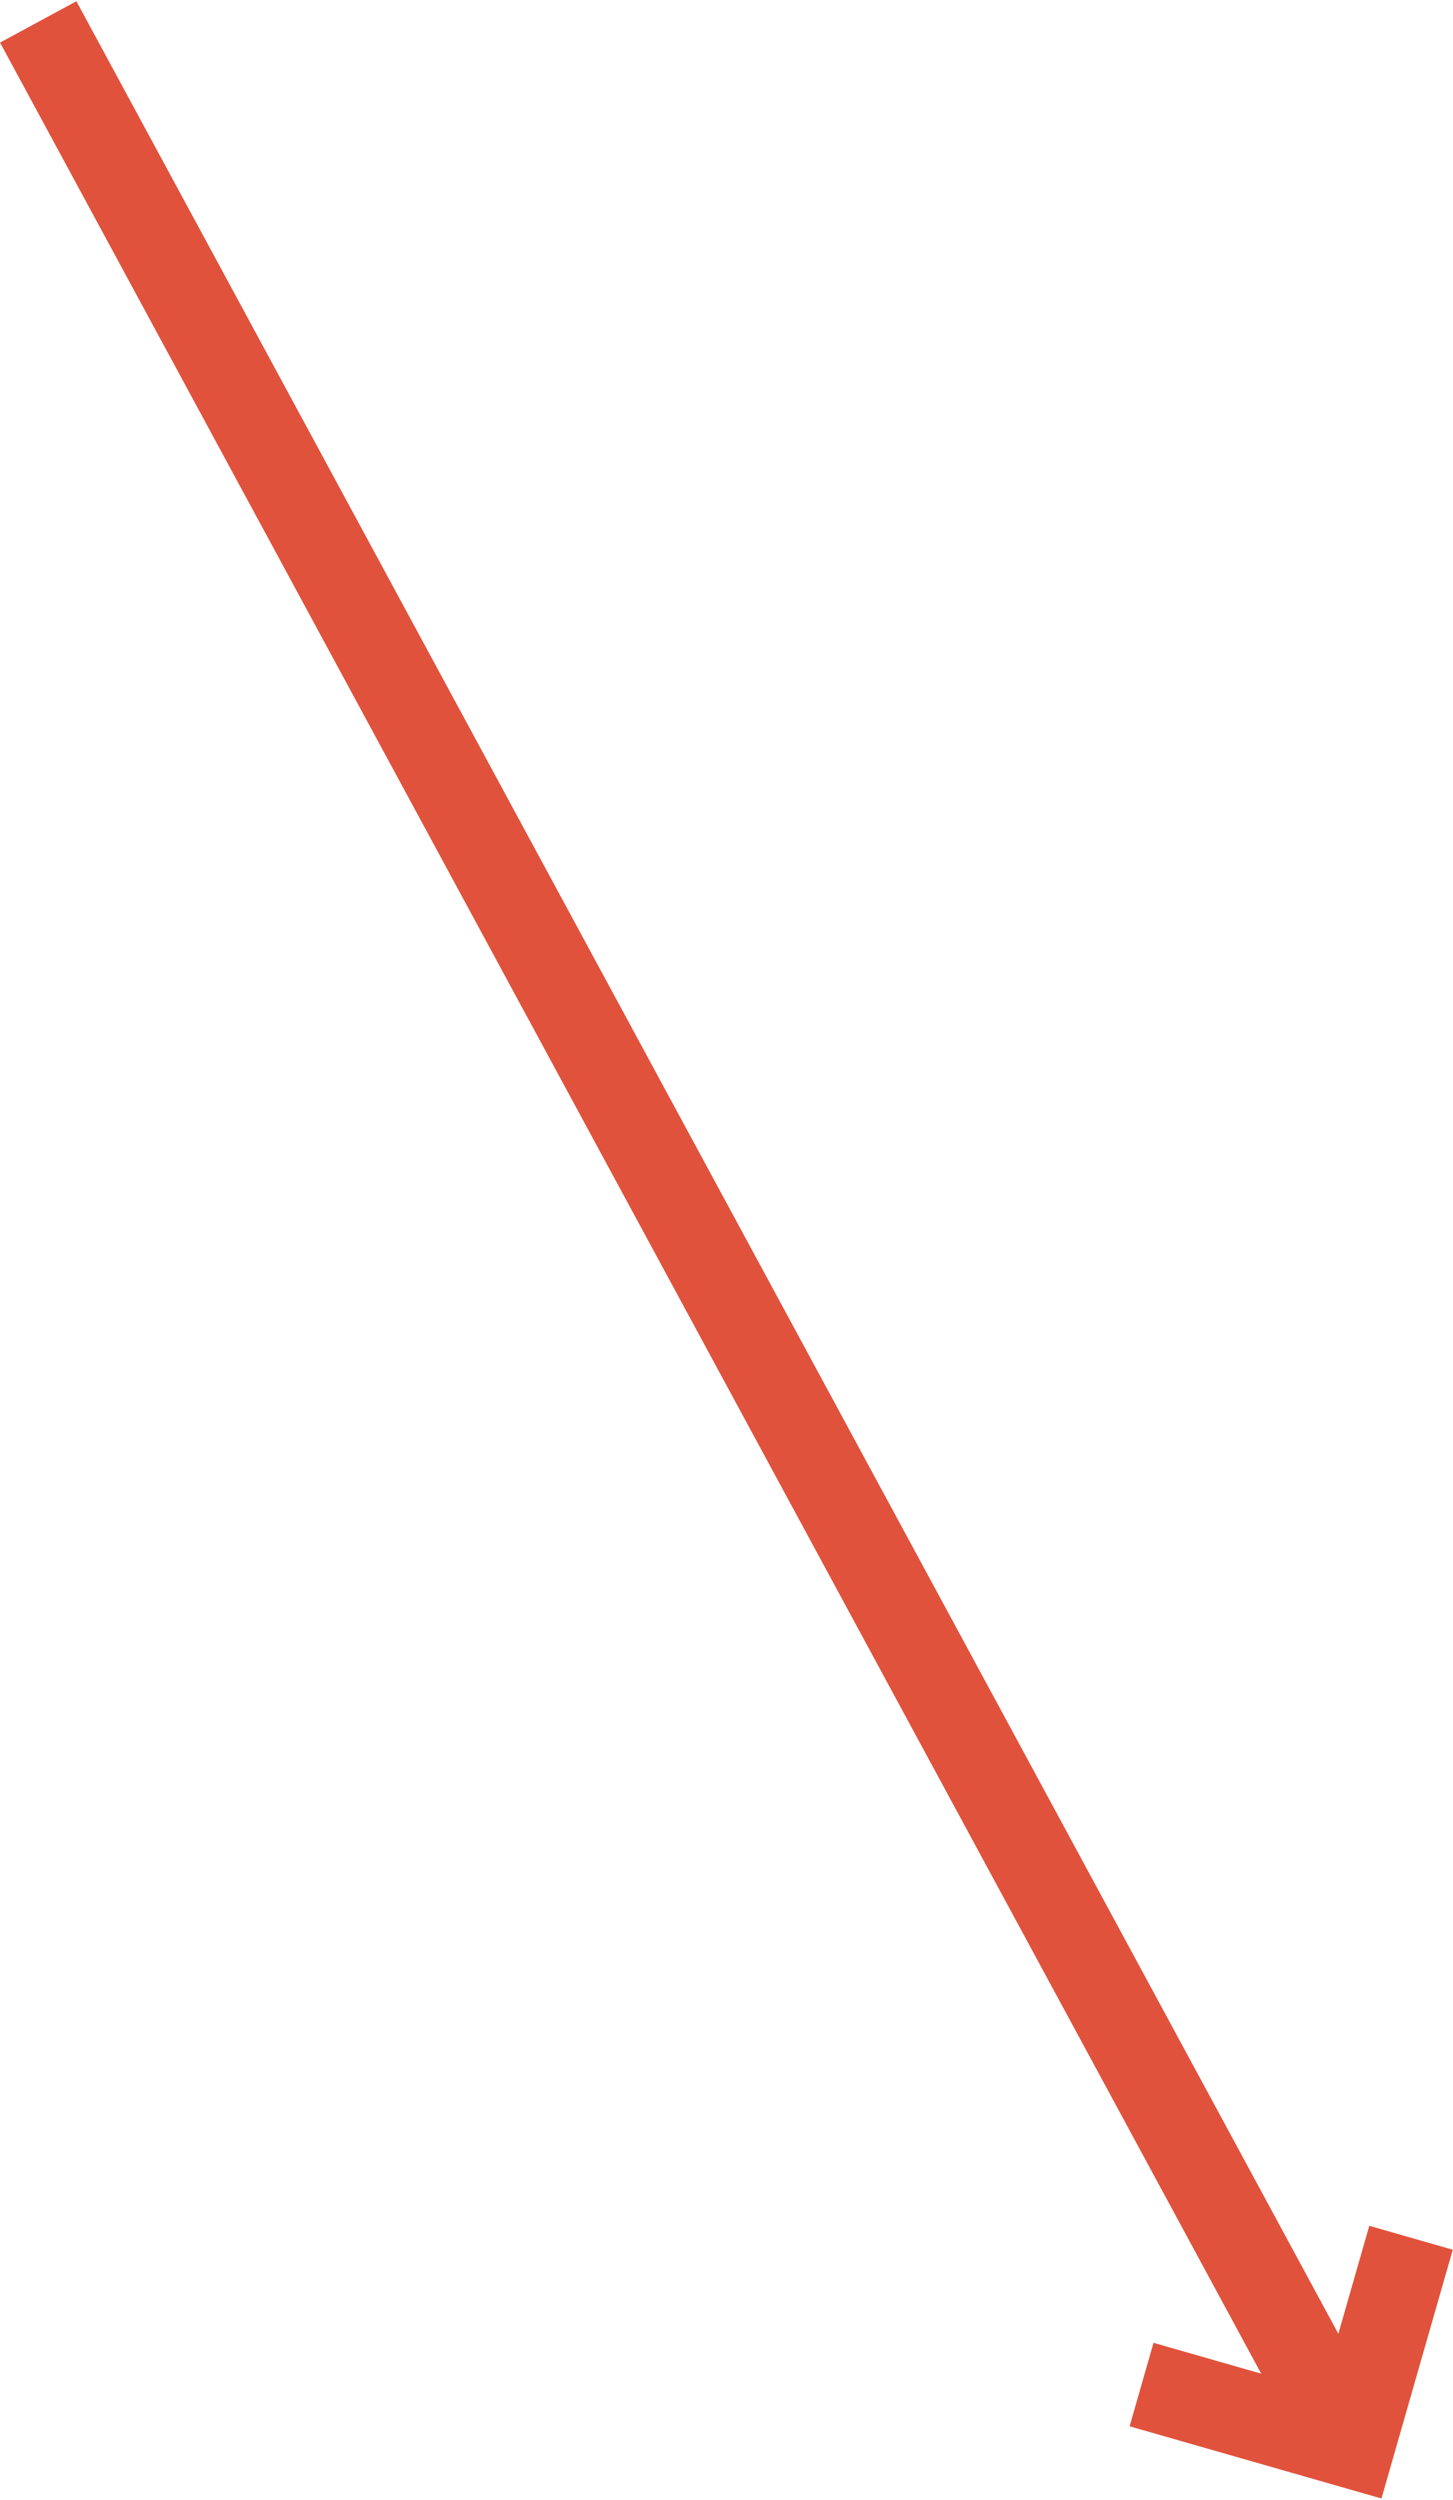 <?xml version="1.0" encoding="UTF-8"?><svg xmlns="http://www.w3.org/2000/svg" id="Isolation_Mode66bbab24c8bbf" data-name="Isolation Mode" viewBox="0 0 50.2 86.25" aria-hidden="true" width="50px" height="86px">
  <defs><linearGradient class="cerosgradient" data-cerosgradient="true" id="CerosGradient_id4ea63aa6e" gradientUnits="userSpaceOnUse" x1="50%" y1="100%" x2="50%" y2="0%"><stop offset="0%" stop-color="#d1d1d1"/><stop offset="100%" stop-color="#d1d1d1"/></linearGradient><linearGradient/>
    <style>
      .cls-1-66bbab24c8bbf{
        fill: none;
        stroke: #e1523c;
        stroke-width: 3px;
      }
    </style>
  </defs>
  <line class="cls-1-66bbab24c8bbf" x1="1.32" y1=".71" x2="46.5" y2="84.19"/>
  <polyline class="cls-1-66bbab24c8bbf" points="39.44 82.31 46.7 84.39 48.75 77.24"/>
</svg>